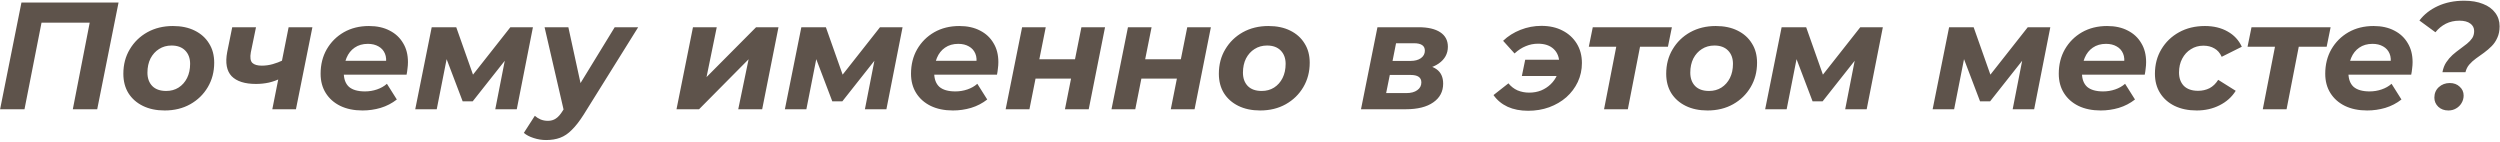<?xml version="1.0" encoding="UTF-8"?> <svg xmlns="http://www.w3.org/2000/svg" width="984" height="56" viewBox="0 0 984 56" fill="none"> <path d="M0.04 43L8.44 1H46.66L38.26 43H28.66L35.74 6.7L37.48 8.92H14.08L16.78 6.7L9.64 43H0.04ZM64.811 43.48C61.531 43.48 58.671 42.88 56.231 41.68C53.791 40.48 51.891 38.8 50.531 36.64C49.211 34.48 48.551 31.94 48.551 29.02C48.551 25.42 49.391 22.22 51.071 19.42C52.751 16.58 55.051 14.34 57.971 12.7C60.931 11.06 64.291 10.24 68.051 10.24C71.371 10.24 74.231 10.84 76.631 12.04C79.071 13.24 80.951 14.92 82.271 17.08C83.631 19.2 84.311 21.74 84.311 24.7C84.311 28.26 83.471 31.46 81.791 34.3C80.111 37.14 77.811 39.38 74.891 41.02C71.971 42.66 68.611 43.48 64.811 43.48ZM65.411 35.8C67.251 35.8 68.871 35.36 70.271 34.48C71.711 33.56 72.831 32.3 73.631 30.7C74.431 29.1 74.831 27.24 74.831 25.12C74.831 22.96 74.191 21.22 72.911 19.9C71.631 18.58 69.831 17.92 67.511 17.92C65.671 17.92 64.031 18.38 62.591 19.3C61.191 20.18 60.071 21.42 59.231 23.02C58.431 24.62 58.031 26.48 58.031 28.6C58.031 30.8 58.671 32.56 59.951 33.88C61.231 35.16 63.051 35.8 65.411 35.8ZM110.482 30.82C109.082 31.54 107.542 32.1 105.862 32.5C104.222 32.86 102.522 33.04 100.762 33.04C96.362 33.04 93.162 32.02 91.162 29.98C89.202 27.9 88.622 24.74 89.422 20.5L91.402 10.72H100.762L98.722 20.62C98.362 22.62 98.562 24 99.322 24.76C100.082 25.48 101.322 25.84 103.042 25.84C104.522 25.84 105.962 25.64 107.362 25.24C108.762 24.84 110.082 24.34 111.322 23.74L110.482 30.82ZM107.182 43L113.602 10.72H122.962L116.482 43H107.182ZM142.691 43.48C139.331 43.48 136.411 42.88 133.931 41.68C131.491 40.48 129.591 38.8 128.231 36.64C126.871 34.48 126.191 31.94 126.191 29.02C126.191 25.42 126.991 22.22 128.591 19.42C130.231 16.58 132.471 14.34 135.311 12.7C138.191 11.06 141.491 10.24 145.211 10.24C148.371 10.24 151.091 10.84 153.371 12.04C155.651 13.2 157.411 14.84 158.651 16.96C159.931 19.04 160.571 21.54 160.571 24.46C160.571 25.3 160.511 26.14 160.391 26.98C160.311 27.82 160.191 28.62 160.031 29.38H133.331L134.291 23.92H155.651L151.811 25.6C152.131 23.8 152.031 22.3 151.511 21.1C150.991 19.86 150.151 18.92 148.991 18.28C147.831 17.6 146.431 17.26 144.791 17.26C142.751 17.26 141.011 17.76 139.571 18.76C138.171 19.72 137.111 21.06 136.391 22.78C135.671 24.5 135.311 26.44 135.311 28.6C135.311 31.08 135.991 32.94 137.351 34.18C138.751 35.38 140.851 35.98 143.651 35.98C145.291 35.98 146.871 35.72 148.391 35.2C149.911 34.68 151.211 33.94 152.291 32.98L156.191 39.16C154.311 40.64 152.191 41.74 149.831 42.46C147.511 43.14 145.131 43.48 142.691 43.48ZM163.44 43L169.92 10.72H179.58L187.38 32.8H183.48L200.88 10.72H209.76L203.4 43H194.94L199.38 20.32L200.76 21.28L186.06 39.88H182.1L174.78 20.62L176.4 20.2L171.9 43H163.44ZM214.945 55.12C213.305 55.12 211.685 54.86 210.085 54.34C208.445 53.82 207.145 53.14 206.185 52.3L210.505 45.58C211.185 46.18 211.945 46.66 212.785 47.02C213.665 47.38 214.625 47.56 215.665 47.56C216.865 47.56 217.905 47.26 218.785 46.66C219.705 46.06 220.605 45.04 221.485 43.6L224.065 39.52L224.905 38.56L241.945 10.72H251.185L229.705 45.16C228.105 47.68 226.565 49.66 225.085 51.1C223.645 52.58 222.105 53.62 220.465 54.22C218.865 54.82 217.025 55.12 214.945 55.12ZM222.085 44.26L214.345 10.72H223.705L229.585 37.72L222.085 44.26ZM266.272 43L272.752 10.72H282.112L278.092 30.34L297.592 10.72H306.412L299.992 43H290.572L294.652 23.32L275.152 43H266.272ZM308.928 43L315.408 10.72H325.068L332.868 32.8H328.968L346.368 10.72H355.248L348.888 43H340.428L344.868 20.32L346.248 21.28L331.548 39.88H327.588L320.268 20.62L321.888 20.2L317.388 43H308.928ZM375.074 43.48C371.714 43.48 368.794 42.88 366.314 41.68C363.874 40.48 361.974 38.8 360.614 36.64C359.254 34.48 358.574 31.94 358.574 29.02C358.574 25.42 359.374 22.22 360.974 19.42C362.614 16.58 364.854 14.34 367.694 12.7C370.574 11.06 373.874 10.24 377.594 10.24C380.754 10.24 383.474 10.84 385.754 12.04C388.034 13.2 389.794 14.84 391.034 16.96C392.314 19.04 392.954 21.54 392.954 24.46C392.954 25.3 392.894 26.14 392.774 26.98C392.694 27.82 392.574 28.62 392.414 29.38H365.714L366.674 23.92H388.034L384.194 25.6C384.514 23.8 384.414 22.3 383.894 21.1C383.374 19.86 382.534 18.92 381.374 18.28C380.214 17.6 378.814 17.26 377.174 17.26C375.134 17.26 373.394 17.76 371.954 18.76C370.554 19.72 369.494 21.06 368.774 22.78C368.054 24.5 367.694 26.44 367.694 28.6C367.694 31.08 368.374 32.94 369.734 34.18C371.134 35.38 373.234 35.98 376.034 35.98C377.674 35.98 379.254 35.72 380.774 35.2C382.294 34.68 383.594 33.94 384.674 32.98L388.574 39.16C386.694 40.64 384.574 41.74 382.214 42.46C379.894 43.14 377.514 43.48 375.074 43.48ZM395.823 43L402.303 10.72H411.603L409.083 23.32H423.123L425.643 10.72H434.943L428.523 43H419.163L421.563 30.94H407.583L405.183 43H395.823ZM437.483 43L443.963 10.72H453.263L450.743 23.32H464.783L467.303 10.72H476.603L470.183 43H460.823L463.223 30.94H449.243L446.843 43H437.483ZM496.003 43.48C492.723 43.48 489.863 42.88 487.423 41.68C484.983 40.48 483.083 38.8 481.723 36.64C480.403 34.48 479.743 31.94 479.743 29.02C479.743 25.42 480.583 22.22 482.263 19.42C483.943 16.58 486.243 14.34 489.163 12.7C492.123 11.06 495.483 10.24 499.243 10.24C502.563 10.24 505.423 10.84 507.823 12.04C510.263 13.24 512.143 14.92 513.463 17.08C514.823 19.2 515.503 21.74 515.503 24.7C515.503 28.26 514.663 31.46 512.983 34.3C511.303 37.14 509.003 39.38 506.083 41.02C503.163 42.66 499.803 43.48 496.003 43.48ZM496.603 35.8C498.443 35.8 500.063 35.36 501.463 34.48C502.903 33.56 504.023 32.3 504.823 30.7C505.623 29.1 506.023 27.24 506.023 25.12C506.023 22.96 505.383 21.22 504.103 19.9C502.823 18.58 501.023 17.92 498.703 17.92C496.863 17.92 495.223 18.38 493.783 19.3C492.383 20.18 491.263 21.42 490.423 23.02C489.623 24.62 489.223 26.48 489.223 28.6C489.223 30.8 489.863 32.56 491.143 33.88C492.423 35.16 494.243 35.8 496.603 35.8ZM535.686 43L542.166 10.72H558.366C562.046 10.72 564.886 11.38 566.886 12.7C568.886 14.02 569.886 15.92 569.886 18.4C569.886 21.12 568.686 23.32 566.286 25C563.926 26.64 560.766 27.46 556.806 27.46L557.586 25.36C561.026 25.36 563.626 25.98 565.386 27.22C567.146 28.46 568.026 30.36 568.026 32.92C568.026 36.04 566.726 38.5 564.126 40.3C561.566 42.1 557.966 43 553.326 43H535.686ZM545.586 36.64H553.506C555.346 36.64 556.786 36.26 557.826 35.5C558.906 34.74 559.446 33.72 559.446 32.44C559.446 31.44 559.086 30.7 558.366 30.22C557.686 29.74 556.626 29.5 555.186 29.5H547.026L545.586 36.64ZM548.106 23.98H555.186C556.866 23.98 558.226 23.62 559.266 22.9C560.306 22.14 560.826 21.16 560.826 19.96C560.826 18.96 560.466 18.22 559.746 17.74C559.026 17.26 557.966 17.02 556.566 17.02H549.486L548.106 23.98ZM599.002 29.92L600.322 23.5H617.122L615.862 29.92H599.002ZM606.682 10.18C609.882 10.18 612.662 10.8 615.022 12.04C617.382 13.24 619.242 14.94 620.602 17.14C621.962 19.34 622.642 21.9 622.642 24.82C622.642 27.46 622.102 29.94 621.022 32.26C619.942 34.54 618.442 36.54 616.522 38.26C614.602 39.94 612.342 41.26 609.742 42.22C607.182 43.14 604.422 43.6 601.462 43.6C598.422 43.6 595.742 43.08 593.422 42.04C591.102 40.96 589.242 39.42 587.842 37.42L593.722 32.8C594.682 34 595.862 34.92 597.262 35.56C598.702 36.16 600.242 36.46 601.882 36.46C603.562 36.46 605.122 36.18 606.562 35.62C608.002 35.02 609.262 34.2 610.342 33.16C611.422 32.12 612.262 30.92 612.862 29.56C613.462 28.2 613.762 26.72 613.762 25.12C613.762 22.64 613.022 20.7 611.542 19.3C610.062 17.9 608.002 17.2 605.362 17.2C603.682 17.2 602.082 17.52 600.562 18.16C599.042 18.76 597.562 19.72 596.122 21.04L591.622 16.06C593.542 14.22 595.822 12.78 598.462 11.74C601.102 10.7 603.842 10.18 606.682 10.18ZM631.355 43L636.575 16.24L638.255 18.4H625.355L626.915 10.72H658.055L656.495 18.4H643.355L645.935 16.24L640.715 43H631.355ZM672.077 43.48C668.797 43.48 665.937 42.88 663.497 41.68C661.057 40.48 659.157 38.8 657.797 36.64C656.477 34.48 655.817 31.94 655.817 29.02C655.817 25.42 656.657 22.22 658.337 19.42C660.017 16.58 662.317 14.34 665.237 12.7C668.197 11.06 671.557 10.24 675.317 10.24C678.637 10.24 681.497 10.84 683.897 12.04C686.337 13.24 688.217 14.92 689.537 17.08C690.897 19.2 691.577 21.74 691.577 24.7C691.577 28.26 690.737 31.46 689.057 34.3C687.377 37.14 685.077 39.38 682.157 41.02C679.237 42.66 675.877 43.48 672.077 43.48ZM672.677 35.8C674.517 35.8 676.137 35.36 677.537 34.48C678.977 33.56 680.097 32.3 680.897 30.7C681.697 29.1 682.097 27.24 682.097 25.12C682.097 22.96 681.457 21.22 680.177 19.9C678.897 18.58 677.097 17.92 674.777 17.92C672.937 17.92 671.297 18.38 669.857 19.3C668.457 20.18 667.337 21.42 666.497 23.02C665.697 24.62 665.297 26.48 665.297 28.6C665.297 30.8 665.937 32.56 667.217 33.88C668.497 35.16 670.317 35.8 672.677 35.8ZM694.768 43L701.248 10.72H710.908L718.708 32.8H714.808L732.208 10.72H741.088L734.728 43H726.268L730.708 20.32L732.088 21.28L717.388 39.88H713.428L706.108 20.62L707.728 20.2L703.228 43H694.768ZM760.686 43L767.166 10.72H776.826L784.626 32.8H780.726L798.126 10.72H807.006L800.646 43H792.186L796.626 20.32L798.006 21.28L783.306 39.88H779.346L772.026 20.62L773.646 20.2L769.146 43H760.686ZM826.832 43.48C823.472 43.48 820.552 42.88 818.072 41.68C815.632 40.48 813.732 38.8 812.372 36.64C811.012 34.48 810.332 31.94 810.332 29.02C810.332 25.42 811.132 22.22 812.732 19.42C814.372 16.58 816.612 14.34 819.452 12.7C822.332 11.06 825.632 10.24 829.352 10.24C832.512 10.24 835.232 10.84 837.512 12.04C839.792 13.2 841.552 14.84 842.792 16.96C844.072 19.04 844.712 21.54 844.712 24.46C844.712 25.3 844.652 26.14 844.532 26.98C844.452 27.82 844.332 28.62 844.172 29.38H817.472L818.432 23.92H839.792L835.952 25.6C836.272 23.8 836.172 22.3 835.652 21.1C835.132 19.86 834.292 18.92 833.132 18.28C831.972 17.6 830.572 17.26 828.932 17.26C826.892 17.26 825.152 17.76 823.712 18.76C822.312 19.72 821.252 21.06 820.532 22.78C819.812 24.5 819.452 26.44 819.452 28.6C819.452 31.08 820.132 32.94 821.492 34.18C822.892 35.38 824.992 35.98 827.792 35.98C829.432 35.98 831.012 35.72 832.532 35.2C834.052 34.68 835.352 33.94 836.432 32.98L840.332 39.16C838.452 40.64 836.332 41.74 833.972 42.46C831.652 43.14 829.272 43.48 826.832 43.48ZM864.62 43.48C861.3 43.48 858.4 42.88 855.92 41.68C853.48 40.48 851.58 38.8 850.22 36.64C848.86 34.48 848.18 31.94 848.18 29.02C848.18 25.42 849.02 22.22 850.7 19.42C852.38 16.58 854.7 14.34 857.66 12.7C860.62 11.06 864.02 10.24 867.86 10.24C871.3 10.24 874.28 10.96 876.8 12.4C879.32 13.8 881.18 15.8 882.38 18.4L874.46 22.36C873.78 20.84 872.82 19.74 871.58 19.06C870.38 18.34 868.94 17.98 867.26 17.98C865.42 17.98 863.78 18.44 862.34 19.36C860.9 20.24 859.76 21.48 858.92 23.08C858.08 24.64 857.66 26.46 857.66 28.54C857.66 30.74 858.3 32.5 859.58 33.82C860.9 35.1 862.76 35.74 865.16 35.74C866.8 35.74 868.3 35.4 869.66 34.72C871.02 34 872.16 32.9 873.08 31.42L879.98 35.74C878.46 38.18 876.34 40.08 873.62 41.44C870.94 42.8 867.94 43.48 864.62 43.48ZM890.633 43L895.853 16.24L897.533 18.4H884.633L886.193 10.72H917.333L915.773 18.4H902.633L905.213 16.24L899.993 43H890.633ZM931.714 43.48C928.354 43.48 925.434 42.88 922.954 41.68C920.514 40.48 918.614 38.8 917.254 36.64C915.894 34.48 915.214 31.94 915.214 29.02C915.214 25.42 916.014 22.22 917.614 19.42C919.254 16.58 921.494 14.34 924.334 12.7C927.214 11.06 930.514 10.24 934.234 10.24C937.394 10.24 940.114 10.84 942.394 12.04C944.674 13.2 946.434 14.84 947.674 16.96C948.954 19.04 949.594 21.54 949.594 24.46C949.594 25.3 949.534 26.14 949.414 26.98C949.334 27.82 949.214 28.62 949.054 29.38H922.354L923.314 23.92H944.674L940.834 25.6C941.154 23.8 941.054 22.3 940.534 21.1C940.014 19.86 939.174 18.92 938.014 18.28C936.854 17.6 935.454 17.26 933.814 17.26C931.774 17.26 930.034 17.76 928.594 18.76C927.194 19.72 926.134 21.06 925.414 22.78C924.694 24.5 924.334 26.44 924.334 28.6C924.334 31.08 925.014 32.94 926.374 34.18C927.774 35.38 929.874 35.98 932.674 35.98C934.314 35.98 935.894 35.72 937.414 35.2C938.934 34.68 940.234 33.94 941.314 32.98L945.214 39.16C943.334 40.64 941.214 41.74 938.854 42.46C936.534 43.14 934.154 43.48 931.714 43.48ZM961.345 28.42C961.625 26.9 962.125 25.6 962.845 24.52C963.565 23.44 964.385 22.48 965.305 21.64C966.265 20.8 967.245 20.02 968.245 19.3C969.245 18.58 970.165 17.88 971.005 17.2C971.845 16.52 972.525 15.8 973.045 15.04C973.565 14.24 973.825 13.3 973.825 12.22C973.825 10.98 973.325 10 972.325 9.28C971.325 8.52 969.885 8.14 968.005 8.14C966.045 8.14 964.265 8.54 962.665 9.34C961.105 10.14 959.745 11.26 958.585 12.7L952.285 8.08C954.085 5.68 956.505 3.78 959.545 2.38C962.585 0.98 966.045 0.28 969.925 0.28C972.765 0.28 975.225 0.7 977.305 1.54C979.385 2.34 980.985 3.5 982.105 5.02C983.265 6.54 983.845 8.32 983.845 10.36C983.845 12.08 983.545 13.58 982.945 14.86C982.385 16.14 981.645 17.24 980.725 18.16C979.805 19.08 978.805 19.94 977.725 20.74C976.645 21.5 975.585 22.26 974.545 23.02C973.545 23.74 972.665 24.54 971.905 25.42C971.185 26.26 970.685 27.26 970.405 28.42H961.345ZM963.685 43.48C962.085 43.48 960.765 43 959.725 42.04C958.685 41.04 958.165 39.84 958.165 38.44C958.165 36.76 958.745 35.38 959.905 34.3C961.105 33.22 962.545 32.68 964.225 32.68C965.825 32.68 967.125 33.16 968.125 34.12C969.165 35.04 969.685 36.2 969.685 37.6C969.685 38.68 969.405 39.68 968.845 40.6C968.325 41.48 967.605 42.18 966.685 42.7C965.805 43.22 964.805 43.48 963.685 43.48Z" fill="#5E534B"></path> </svg> 